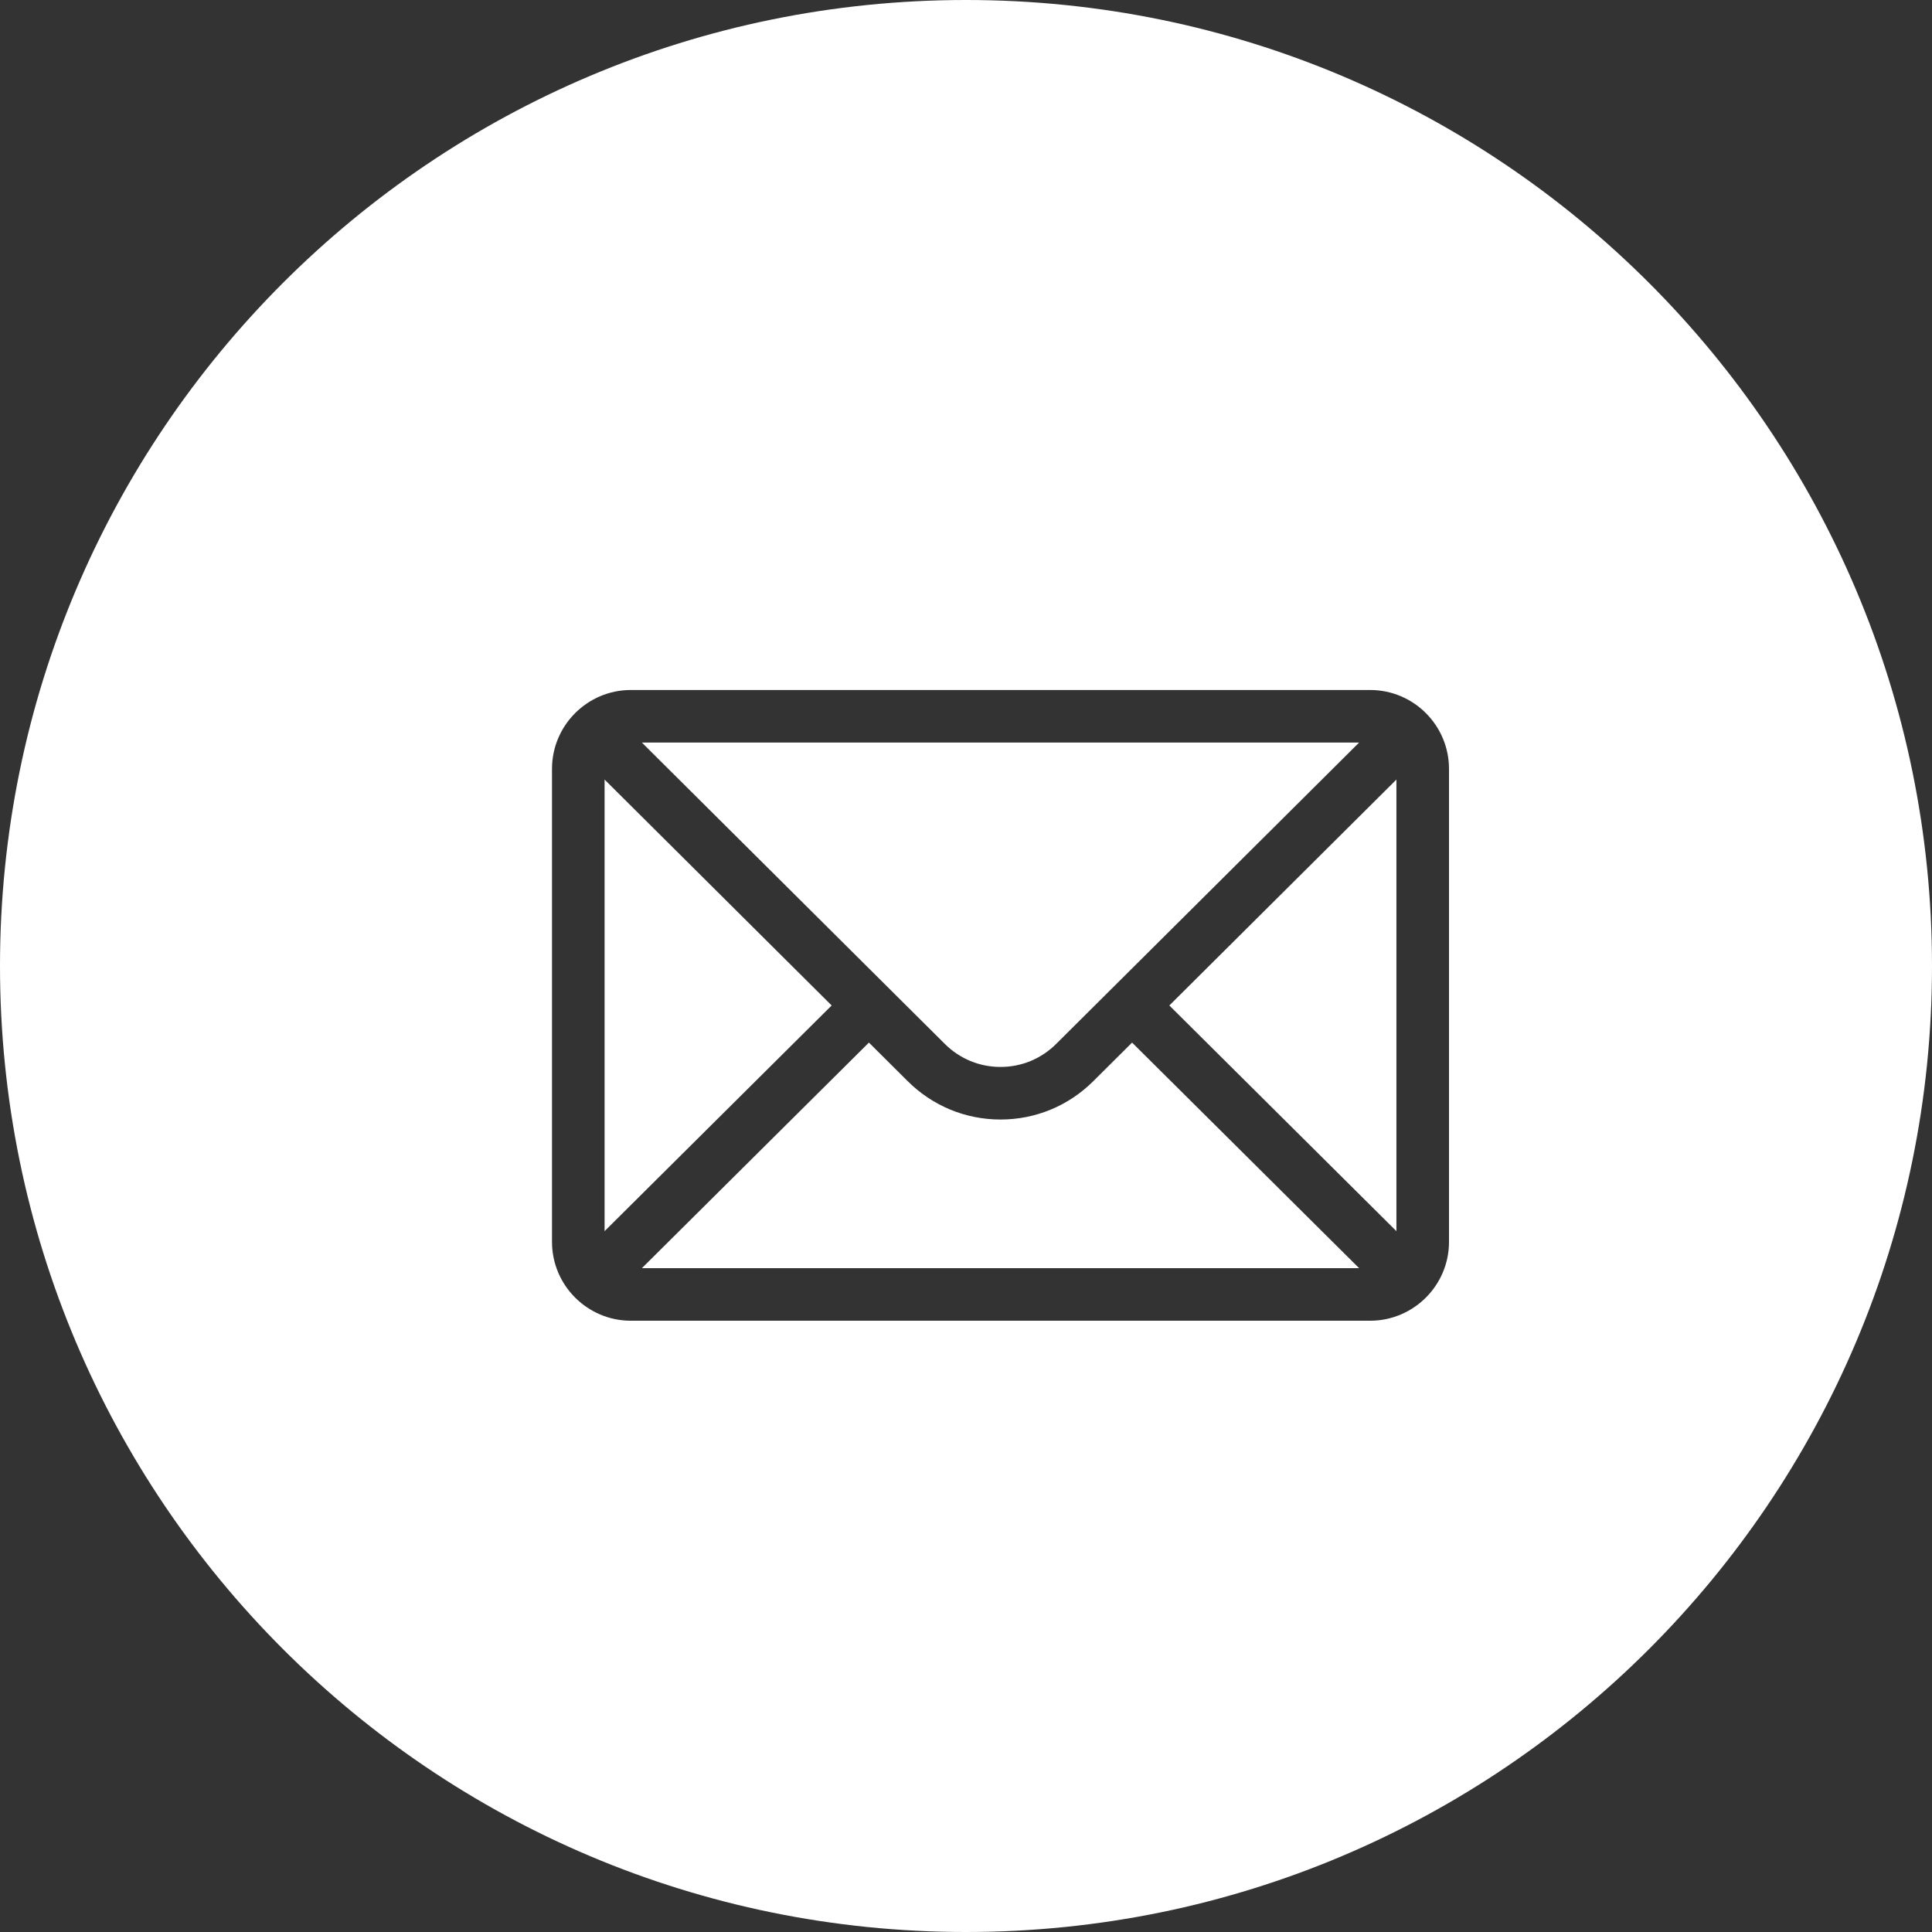 <svg width="28" height="28" viewBox="0 0 28 28" fill="none" xmlns="http://www.w3.org/2000/svg">
<rect x="0" y="0" width="28" height="28" fill="#333333" stroke="none"/>
<path fill-rule="evenodd" clip-rule="evenodd" d="M14 0C6.268 0 0 6.268 0 14C0 21.732 6.268 28 14 28C21.732 28 28 21.732 28 14C28 6.268 21.732 0 14 0ZM9.143 10H19.857C20.491 10 21 10.516 21 11.143V17.998C21 18.632 20.483 19.141 19.857 19.141H9.143C8.515 19.141 8 18.63 8 17.998V11.143C8 10.515 8.511 10 9.143 10ZM15.308 15.128L19.697 10.762H9.303L13.691 15.127C13.908 15.344 14.195 15.463 14.5 15.463C14.805 15.463 15.092 15.344 15.308 15.128ZM8.762 11.298V17.843L12.053 14.572L8.762 11.298ZM12.593 15.11L9.303 18.379H19.697L16.407 15.11L15.846 15.668C15.487 16.026 15.009 16.225 14.5 16.225C13.991 16.225 13.513 16.026 13.153 15.667L12.593 15.11ZM16.947 14.572L20.238 17.843V11.298L16.947 14.572Z" fill="white"/>
</svg>
